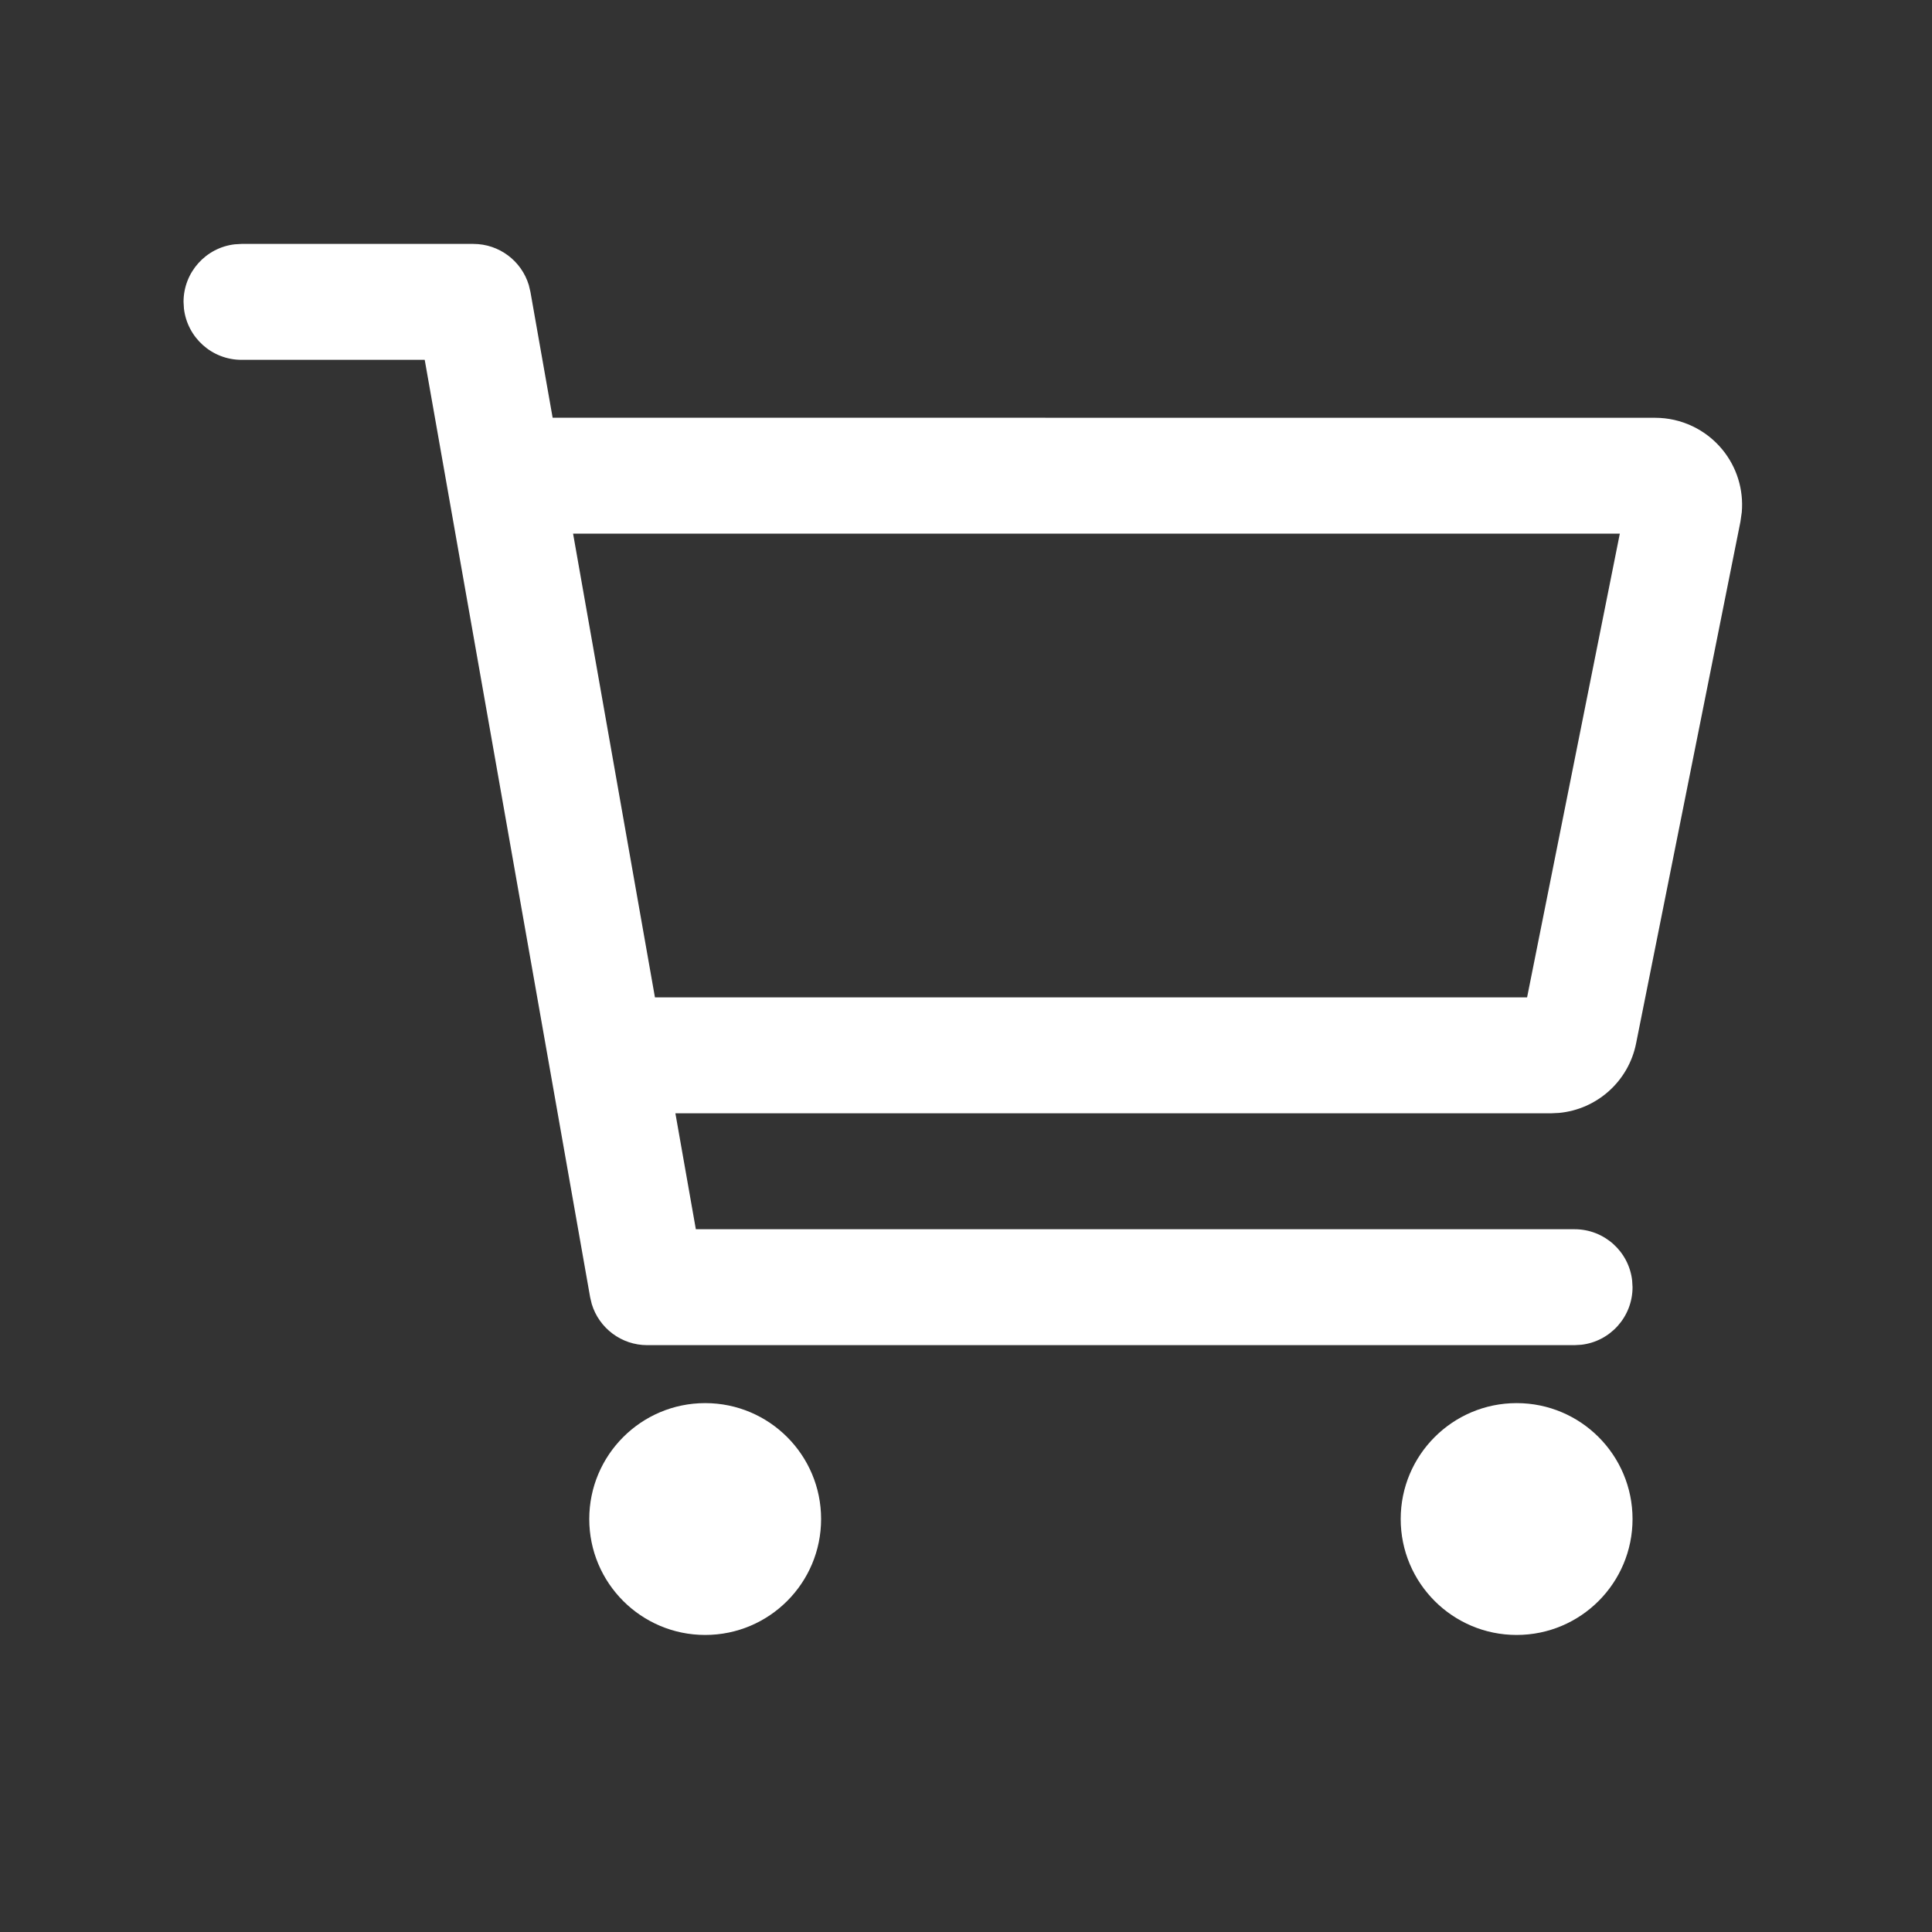 <svg width="24" height="24" viewBox="0 0 24 24" fill="none" xmlns="http://www.w3.org/2000/svg">
<rect x="0" y="0" width="24" height="24" fill="#333333" stroke="none"/>
<path d="M8.76 17.43C9.556 17.43 10.2 18.075 10.2 18.87C10.2 19.665 9.556 20.31 8.76 20.31C7.965 20.31 7.32 19.665 7.32 18.87C7.32 18.075 7.965 17.43 8.76 17.43ZM18.84 17.43C19.636 17.43 20.28 18.075 20.28 18.87C20.28 19.665 19.636 20.31 18.84 20.31C18.045 20.31 17.4 19.665 17.4 18.87C17.4 18.075 18.045 17.43 18.84 17.43ZM5.88 3.03C6.201 3.03 6.478 3.241 6.569 3.541L6.589 3.625L6.865 5.189L20.561 5.19C20.884 5.19 21.191 5.335 21.396 5.585C21.576 5.804 21.661 6.083 21.637 6.363L21.62 6.482L20.324 12.962C20.23 13.433 19.837 13.781 19.367 13.825L19.265 13.83L8.39 13.83L8.644 15.27H19.56C19.93 15.27 20.234 15.548 20.275 15.906L20.28 15.99C20.28 16.359 20.002 16.664 19.644 16.705L19.56 16.71H8.04C7.72 16.71 7.442 16.499 7.351 16.199L7.331 16.115L5.276 4.47H3C2.631 4.47 2.327 4.192 2.285 3.834L2.28 3.75C2.28 3.381 2.558 3.076 2.916 3.035L3 3.03H5.88ZM8.136 12.39H18.97L20.122 6.629H7.119L8.136 12.39Z" fill="white"/>
</svg>
